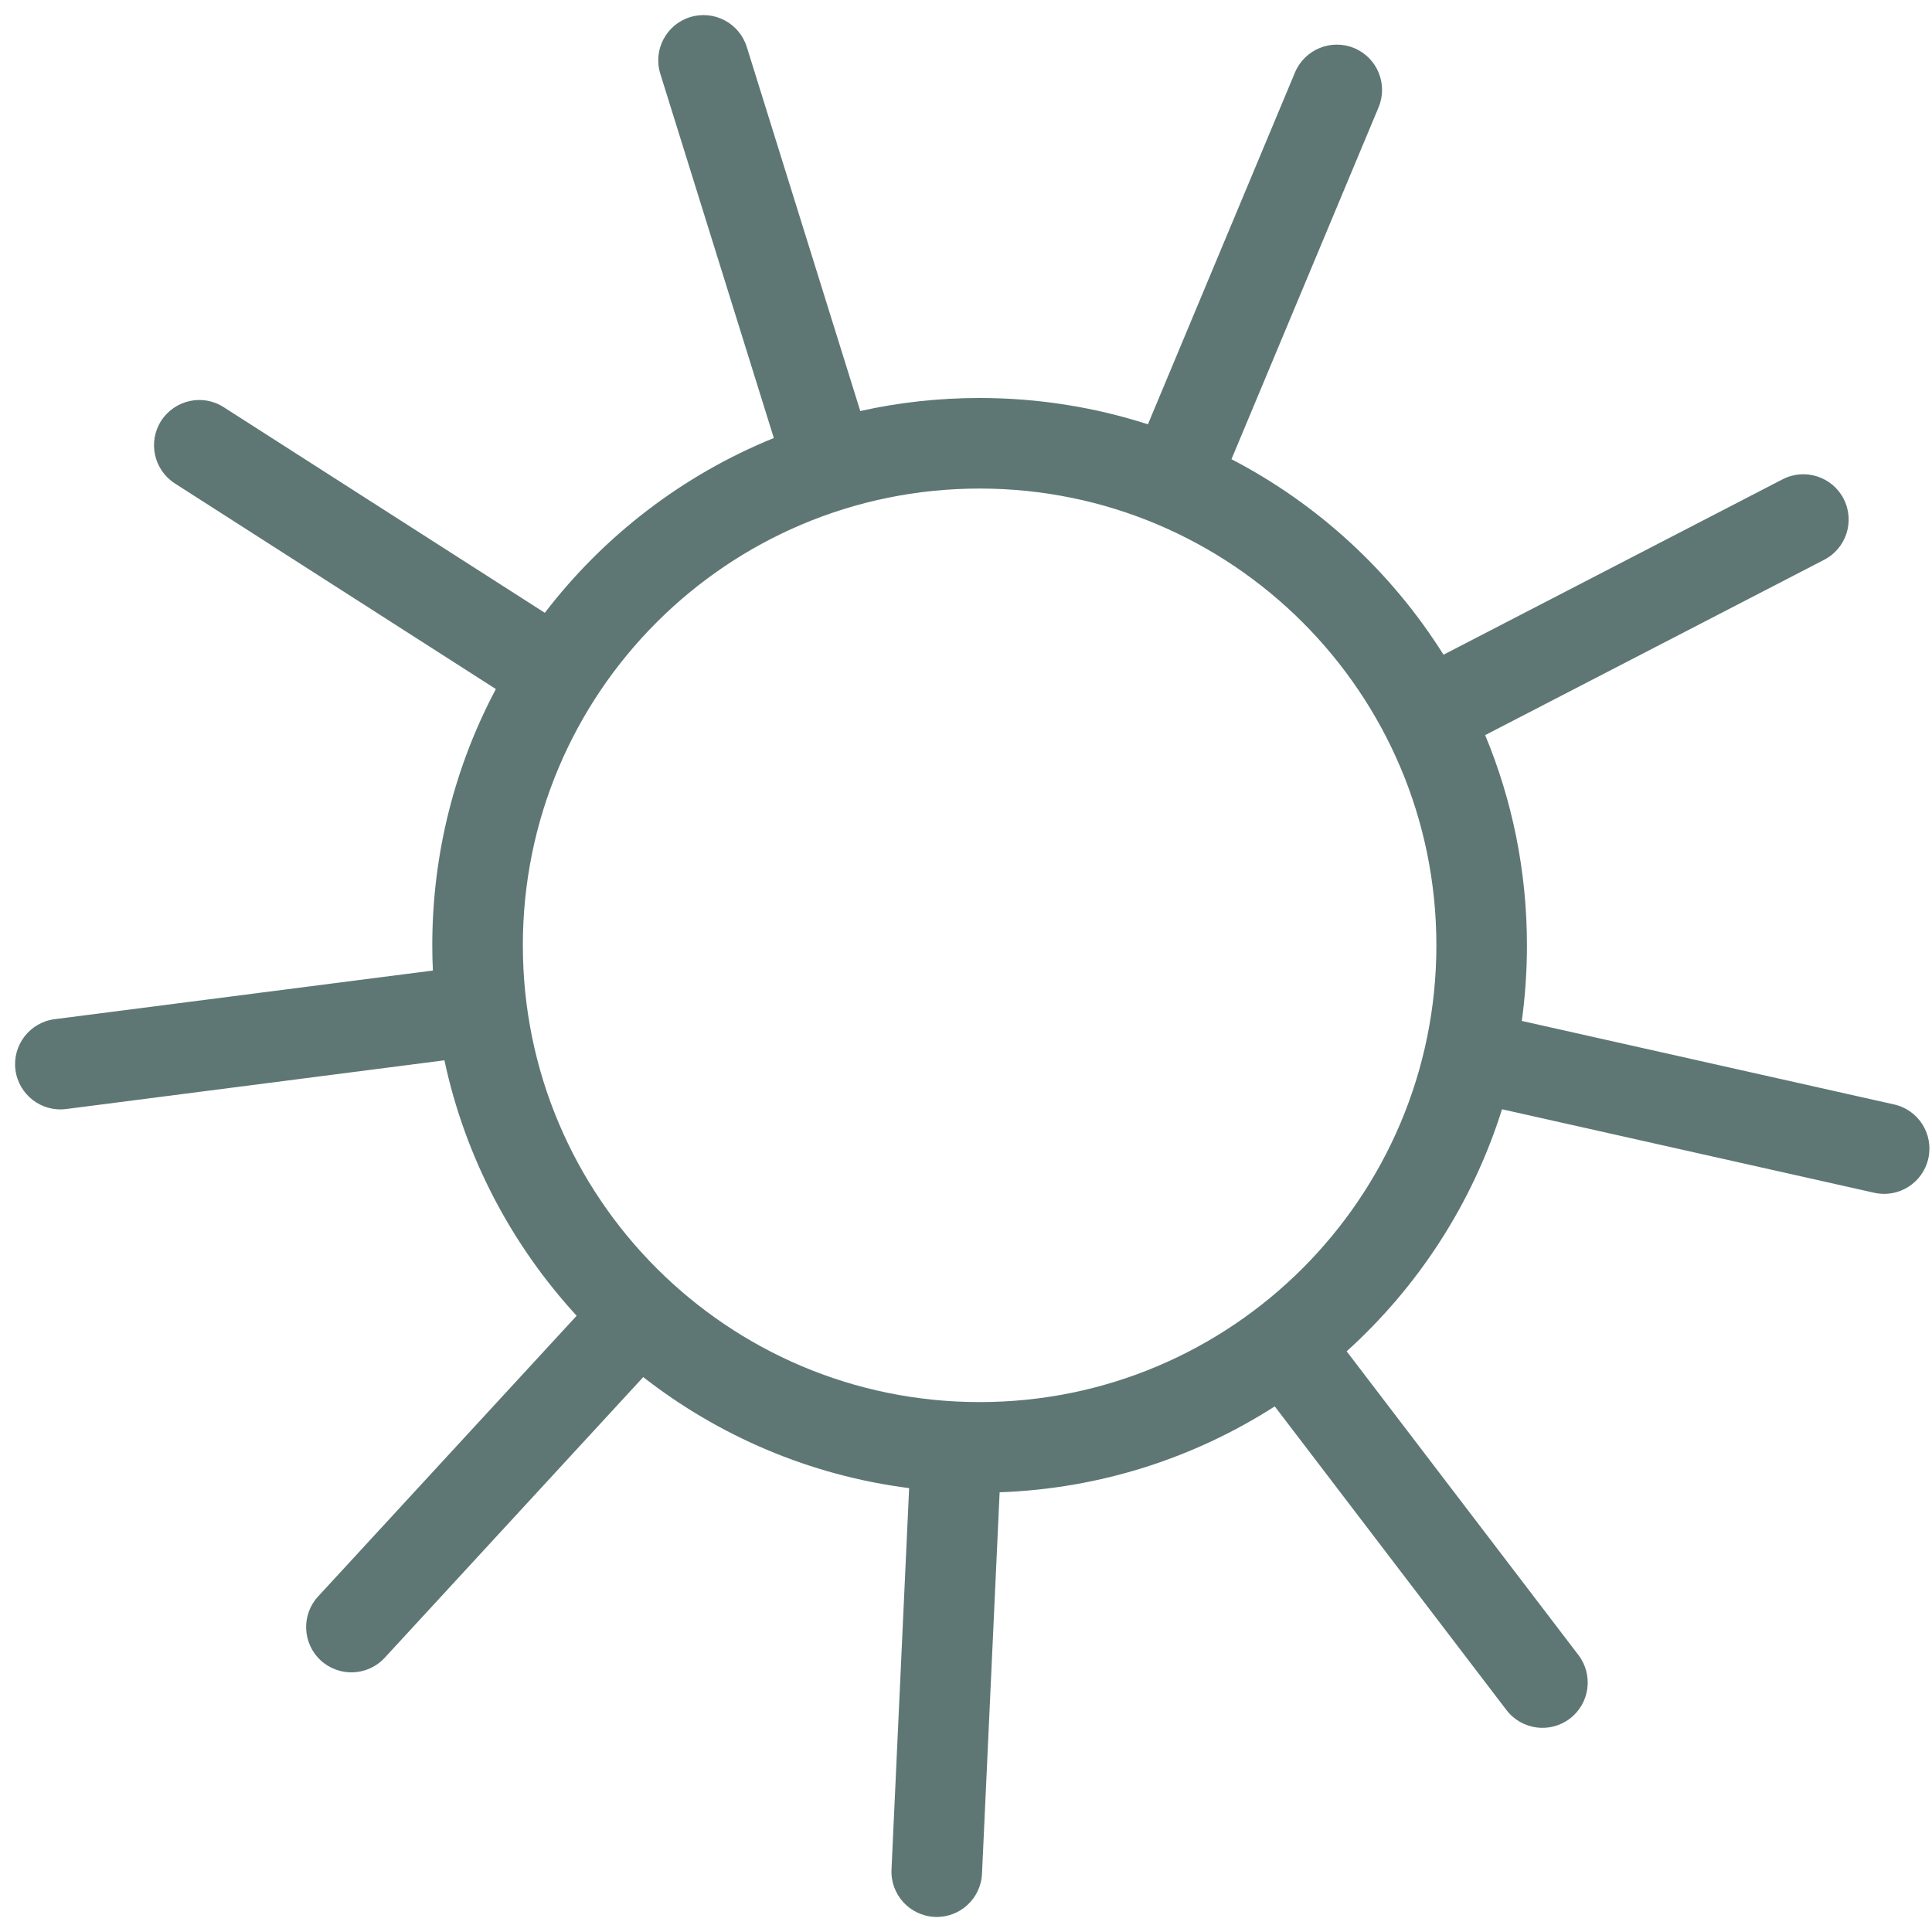 <svg width="32" height="32" viewBox="0 0 32 32" fill="none" xmlns="http://www.w3.org/2000/svg">
<path fill-rule="evenodd" clip-rule="evenodd" d="M12.369 0.777C12.245 0.382 11.825 0.161 11.429 0.284C11.034 0.407 10.813 0.828 10.937 1.223L12.817 7.255C11.307 7.868 10 8.876 9.024 10.15L3.705 6.744C3.357 6.52 2.893 6.622 2.669 6.971C2.446 7.319 2.548 7.783 2.896 8.007L8.213 11.413C7.541 12.679 7.16 14.124 7.16 15.657C7.16 15.797 7.163 15.936 7.17 16.075L0.904 16.881C0.494 16.934 0.203 17.31 0.256 17.721C0.309 18.131 0.685 18.422 1.096 18.369L7.361 17.562C7.705 19.172 8.477 20.624 9.551 21.793L5.269 26.442C4.988 26.746 5.008 27.221 5.312 27.501C5.617 27.782 6.091 27.762 6.372 27.458L10.654 22.809C11.902 23.783 13.411 24.437 15.058 24.648L14.766 30.966C14.747 31.38 15.067 31.73 15.481 31.75C15.895 31.769 16.246 31.449 16.265 31.035L16.557 24.717C18.232 24.657 19.79 24.143 21.114 23.294L24.951 28.323C25.203 28.653 25.673 28.716 26.003 28.465C26.332 28.213 26.395 27.743 26.144 27.413L22.305 22.382C23.489 21.312 24.388 19.933 24.878 18.373L31.043 19.756C31.447 19.847 31.848 19.593 31.939 19.189C32.03 18.785 31.776 18.383 31.372 18.293L25.206 16.91C25.262 16.5 25.291 16.082 25.291 15.657C25.291 14.424 25.045 13.248 24.599 12.176L30.214 9.272C30.582 9.082 30.726 8.629 30.536 8.261C30.346 7.893 29.893 7.749 29.525 7.939L23.909 10.844C23.05 9.476 21.837 8.354 20.397 7.606L22.833 1.779C22.993 1.397 22.813 0.957 22.431 0.797C22.049 0.638 21.609 0.818 21.449 1.2L19.013 7.028C18.135 6.745 17.198 6.592 16.226 6.592C15.547 6.592 14.885 6.666 14.249 6.808L12.369 0.777ZM8.66 15.657C8.66 11.479 12.047 8.092 16.226 8.092C20.404 8.092 23.791 11.479 23.791 15.657C23.791 19.836 20.404 23.223 16.226 23.223C12.047 23.223 8.66 19.836 8.66 15.657Z" fill="#5E7775"/>
</svg>
